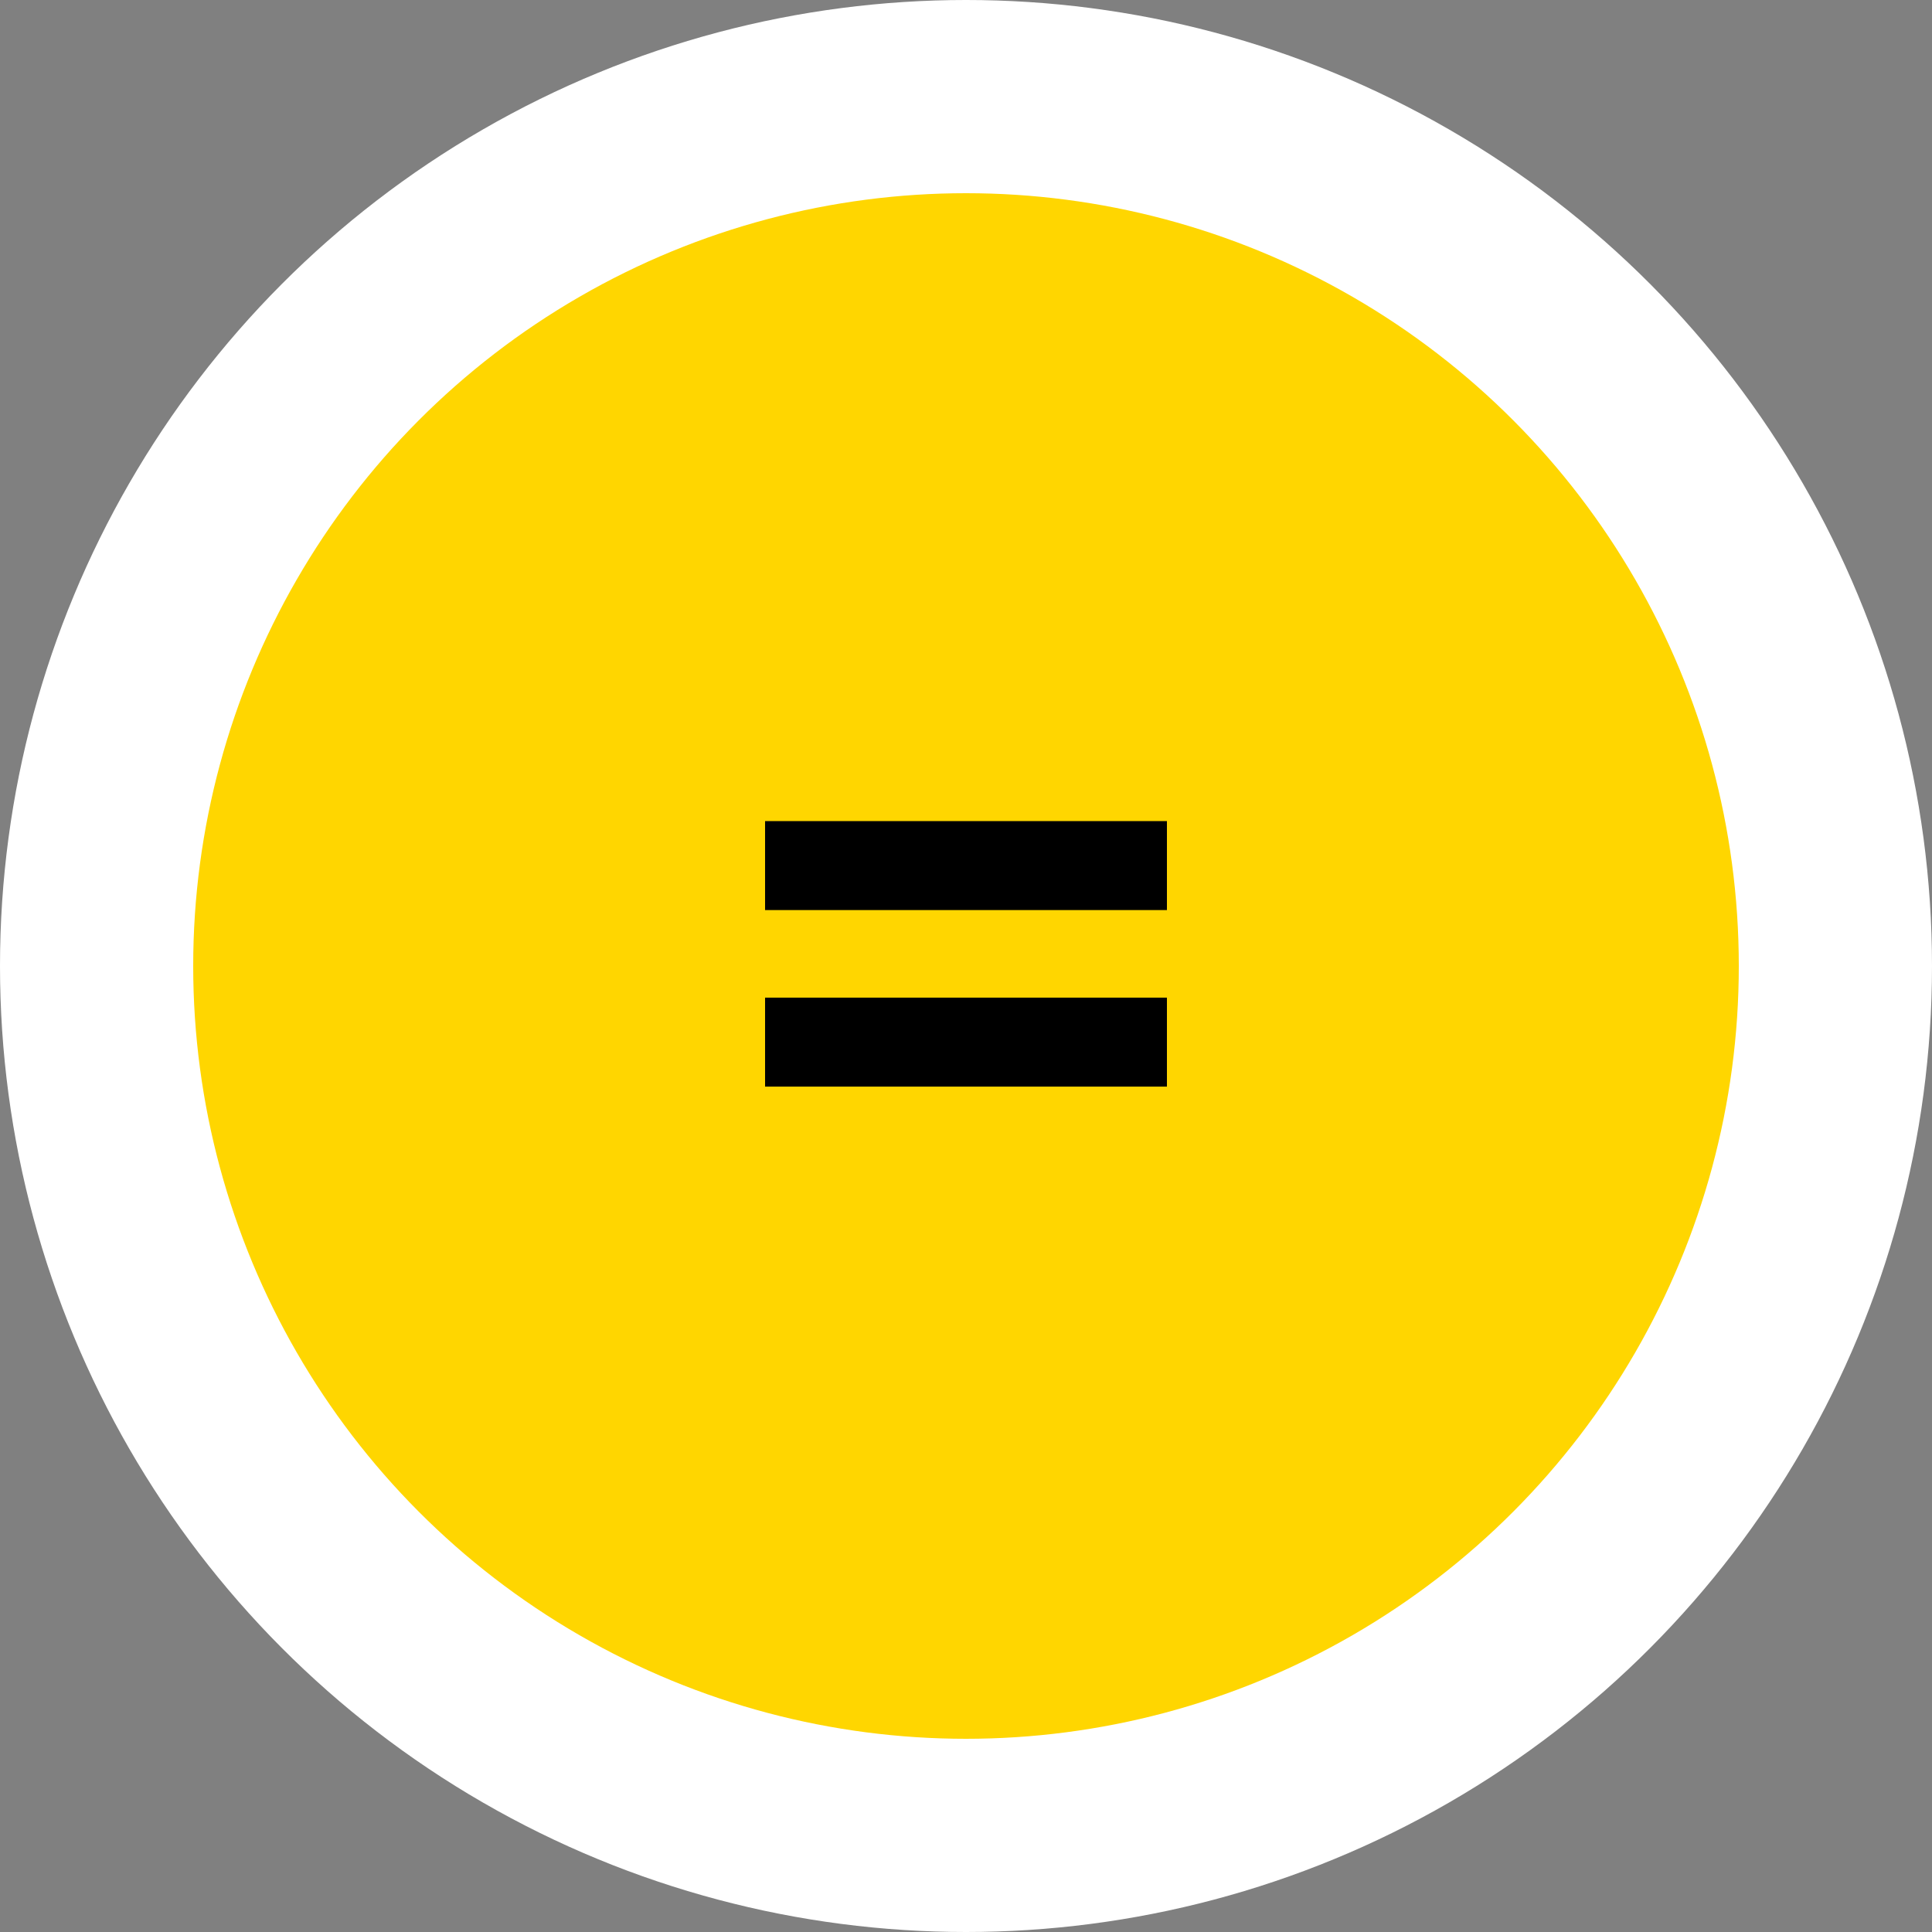 <?xml version="1.0" encoding="UTF-8"?> <svg xmlns="http://www.w3.org/2000/svg" width="40" height="40" viewBox="0 0 40 40" fill="none"><rect x="0" y="0" width="40" height="40" fill="#808080" stroke="none"/><circle cx="20" cy="20" r="20" fill="white"></circle><circle cx="20" cy="20" r="16" fill="#FFD600"></circle><path d="M15.84 18.842V17H24.16V18.842H15.84ZM15.84 22.497V20.655H24.16V22.497H15.84Z" fill="black"></path></svg> 
